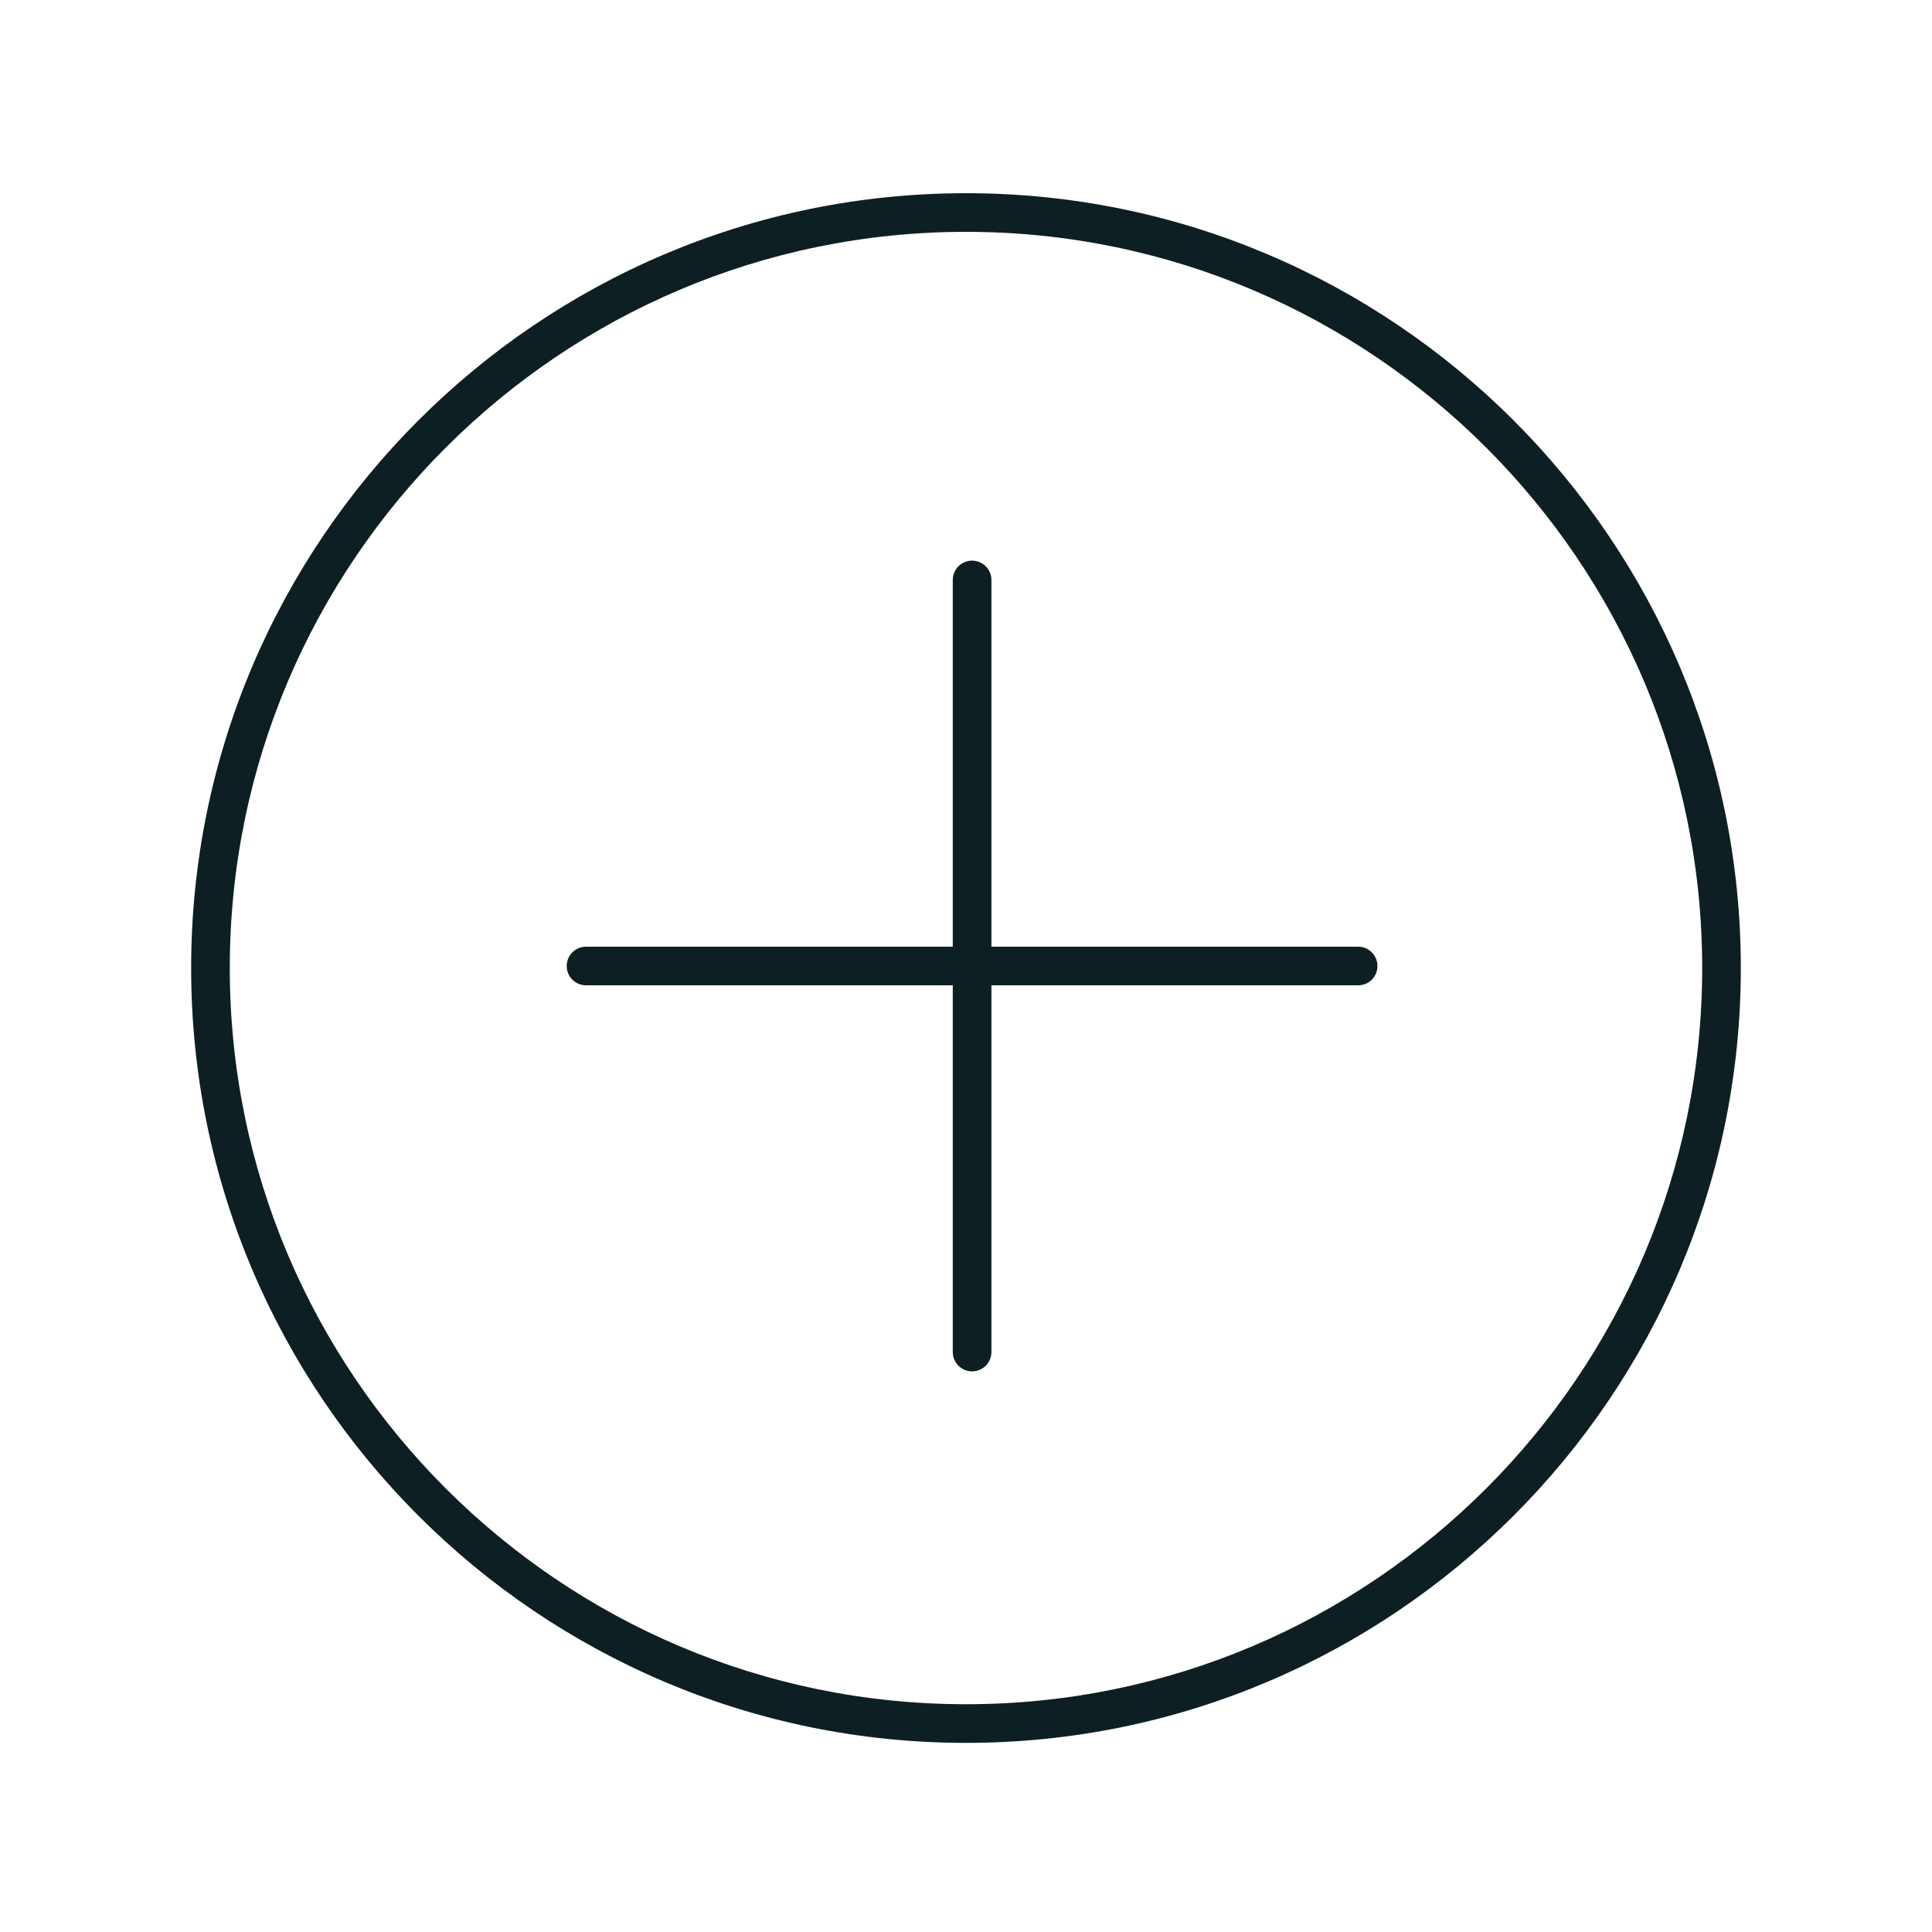 <svg width="64" height="64" viewBox="0 0 64 64" fill="none" xmlns="http://www.w3.org/2000/svg">
<path d="M44.99 31.36H32.842V19.212C32.842 18.858 32.556 18.572 32.202 18.572C31.848 18.572 31.562 18.858 31.562 19.212V31.36H19.413C19.06 31.36 18.773 31.647 18.773 32C18.773 32.354 19.06 32.64 19.413 32.64H31.562V44.788C31.562 45.142 31.848 45.428 32.202 45.428C32.556 45.428 32.842 45.142 32.842 44.788V32.64H44.99C45.344 32.64 45.63 32.354 45.63 32C45.63 31.647 45.344 31.36 44.99 31.36Z" fill="#0D1F22"/>
<path d="M32 6.4C17.846 6.4 6.332 17.915 6.332 32.068C6.332 46.221 17.846 57.735 32 57.735C46.153 57.735 57.667 46.221 57.667 32.068C57.667 17.915 46.153 6.4 32 6.4ZM32 56.455C18.552 56.455 7.612 45.515 7.612 32.068C7.612 18.62 18.552 7.68 32 7.68C45.447 7.68 56.387 18.62 56.387 32.068C56.387 45.515 45.447 56.455 32 56.455Z" fill="#0D1F22"/>
</svg>

